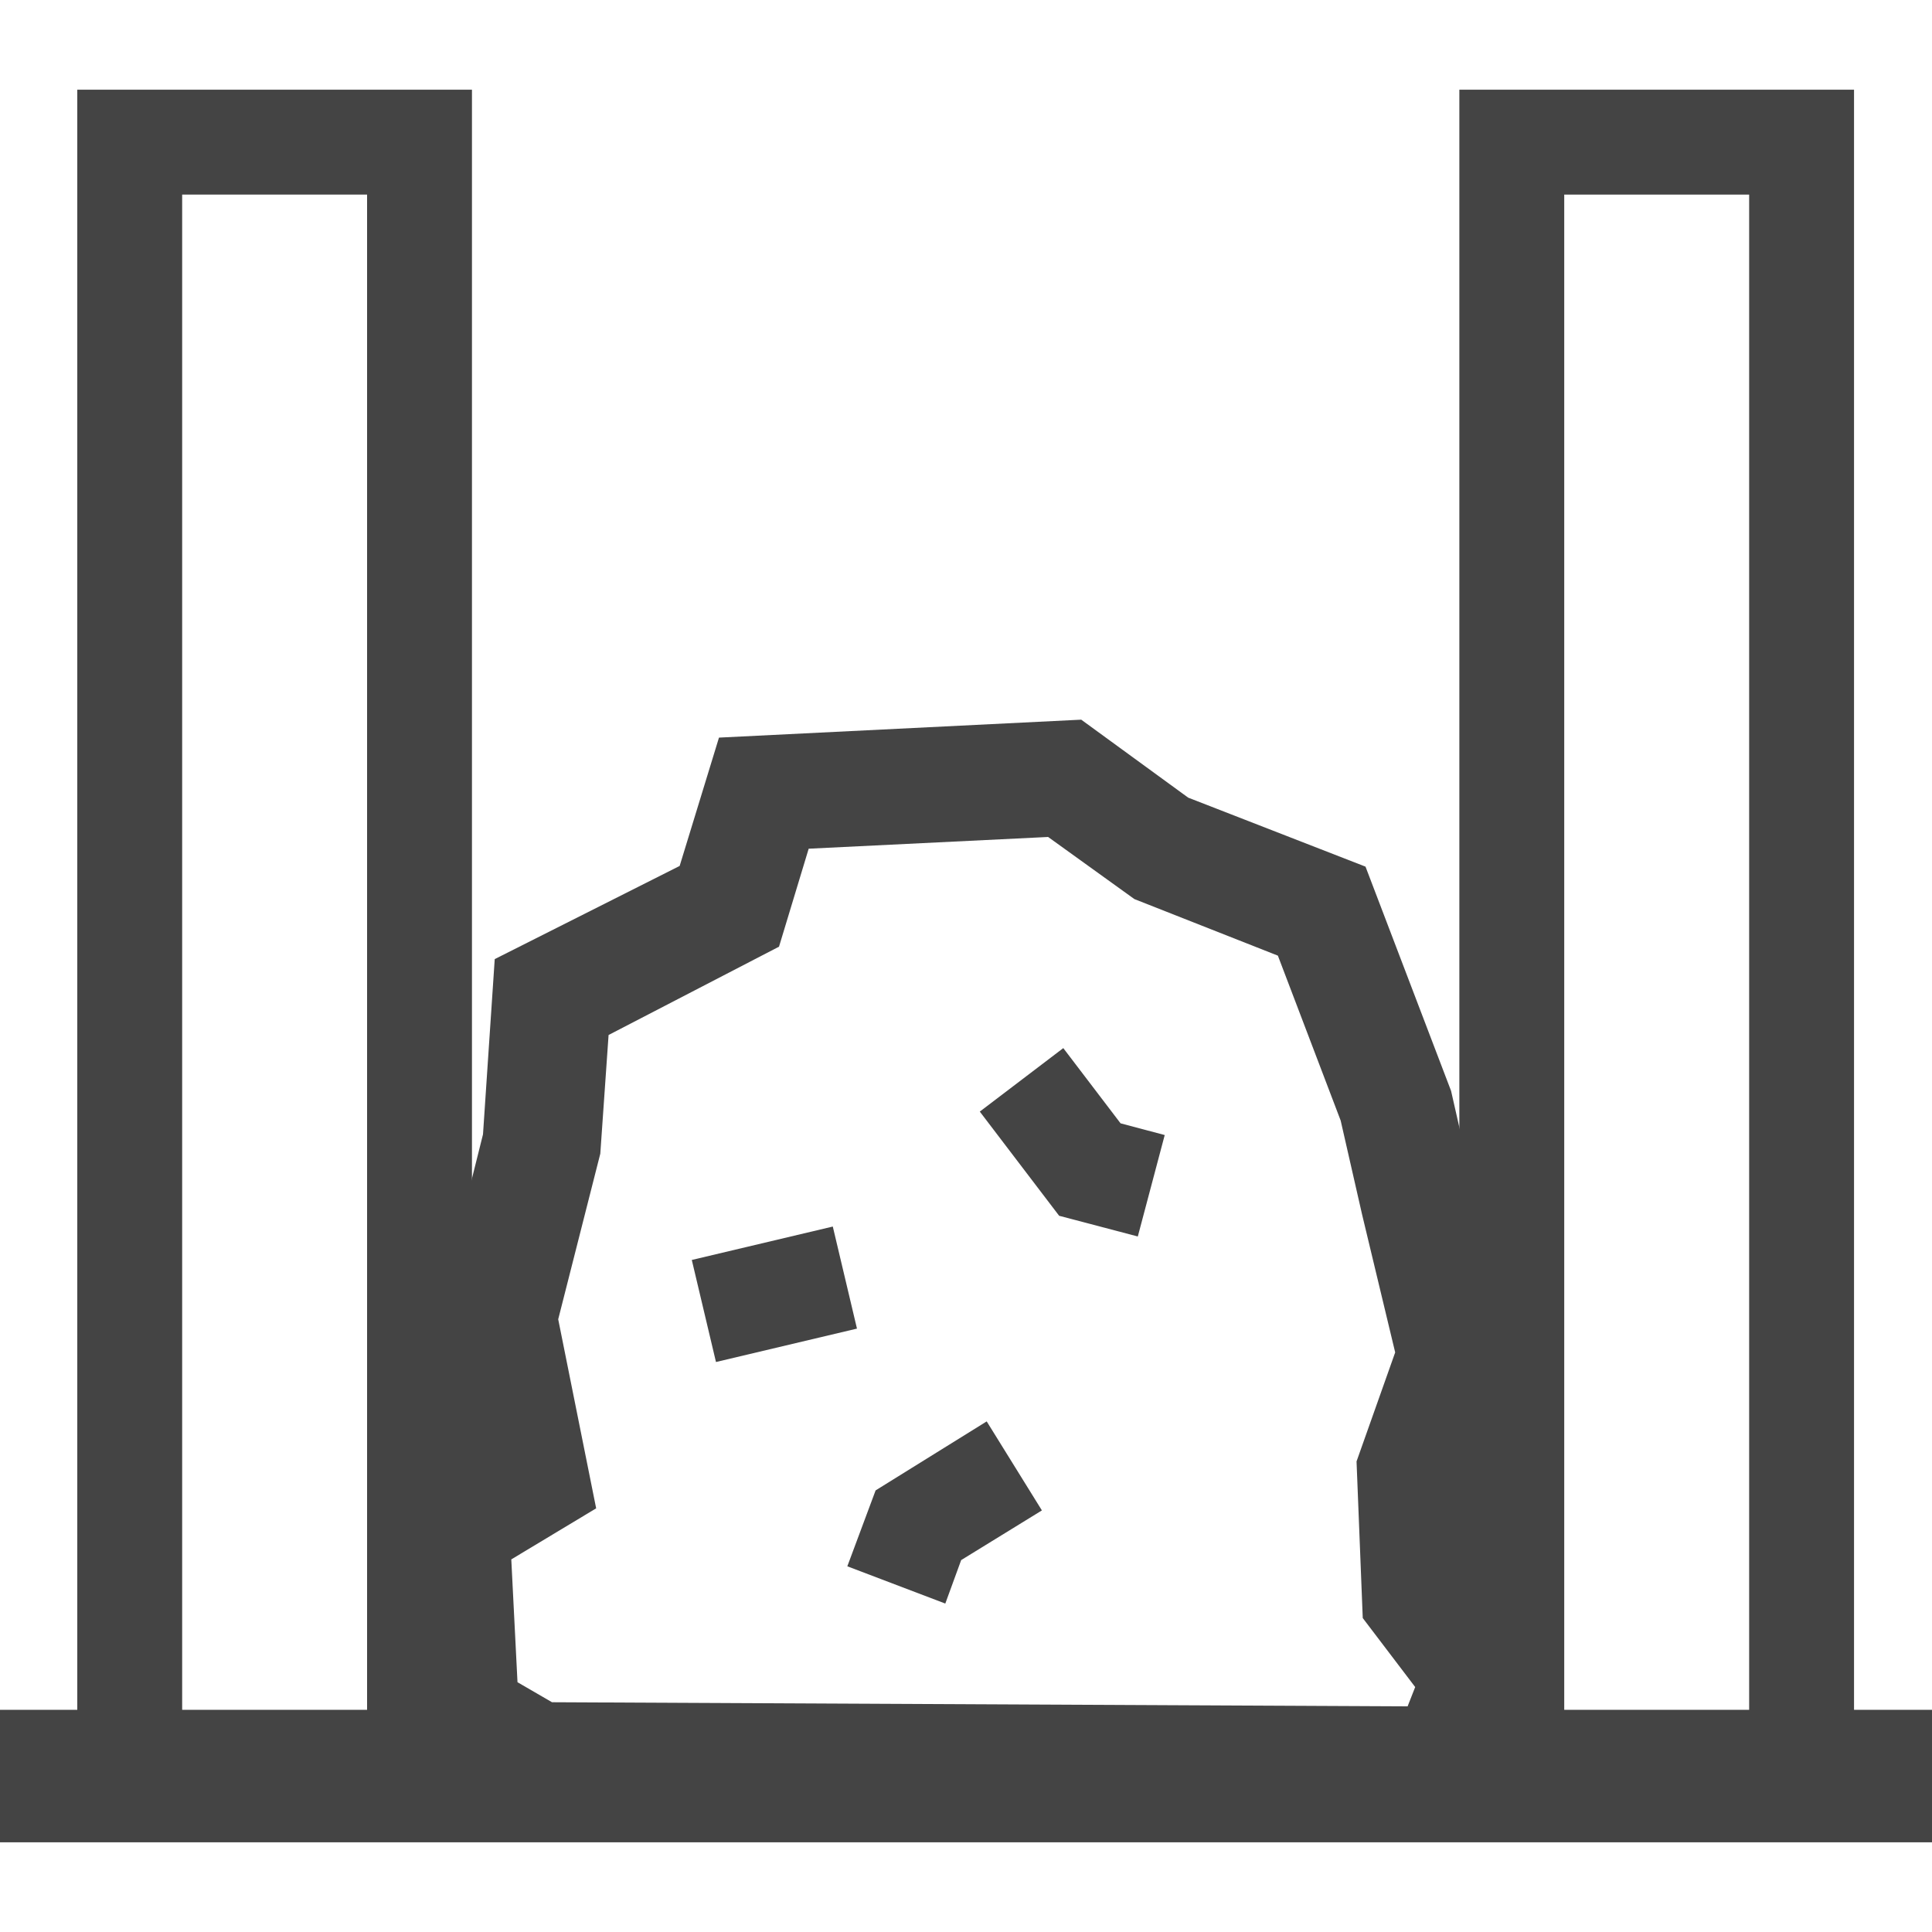 <svg id="レイヤー_1" data-name="レイヤー 1" xmlns="http://www.w3.org/2000/svg" viewBox="0 0 28 28"><defs><style>.cls-1{fill:#444;}</style></defs><g id="グループ_1031" data-name="グループ 1031"><rect id="長方形_10823" data-name="長方形 10823" class="cls-1" y="24.78" width="28" height="1.92"/><path id="パス_1212" data-name="パス 1212" class="cls-1" d="M21.57,26.42l-14-.07-1.67-1-.18-3.69L6.76,21l-.4-2L7,16.44l.17-2.54,2.68-1.35.57-1.86,5.25-.26,1.55,1.13,2.57,1,1.24,3.25.32,1.41L22,19.7l-.62,1.75.05,1.41,1,1.3ZM8,24.67l12.4.06.11-.28-.76-1-.09-2.27.56-1.58-.48-2-.31-1.36-.91-2.39-2.08-.82-1.25-.9-3.47.17-.43,1.42L8.82,15,8.7,16.72l-.61,2.4.55,2.74-1.23.74.09,1.78Z"/><path id="パス_1213" data-name="パス 1213" class="cls-1" d="M6.84,25.74H5.32V2.82H2.64V25.57H1.12V1.3H6.84Z"/><path id="パス_1214" data-name="パス 1214" class="cls-1" d="M26.87,25.74H25.35V2.82H22.67V25.57H21.15V1.3h5.72Z"/><path id="パス_1215" data-name="パス 1215" class="cls-1" d="M13.7,23.24l-1.42-.54.41-1.1,1.61-1,.8,1.29-1.17.72Z"/><path id="パス_1216" data-name="パス 1216" class="cls-1" d="M16.49,17.92l-1.14-.3L14.2,16.11l1.21-.92.83,1.09.64.17Z"/><rect id="長方形_10837" data-name="長方形 10837" class="cls-1" x="10.17" y="18" width="2.1" height="1.52" transform="translate(-4.02 3.09) rotate(-13.33)"/></g></svg>